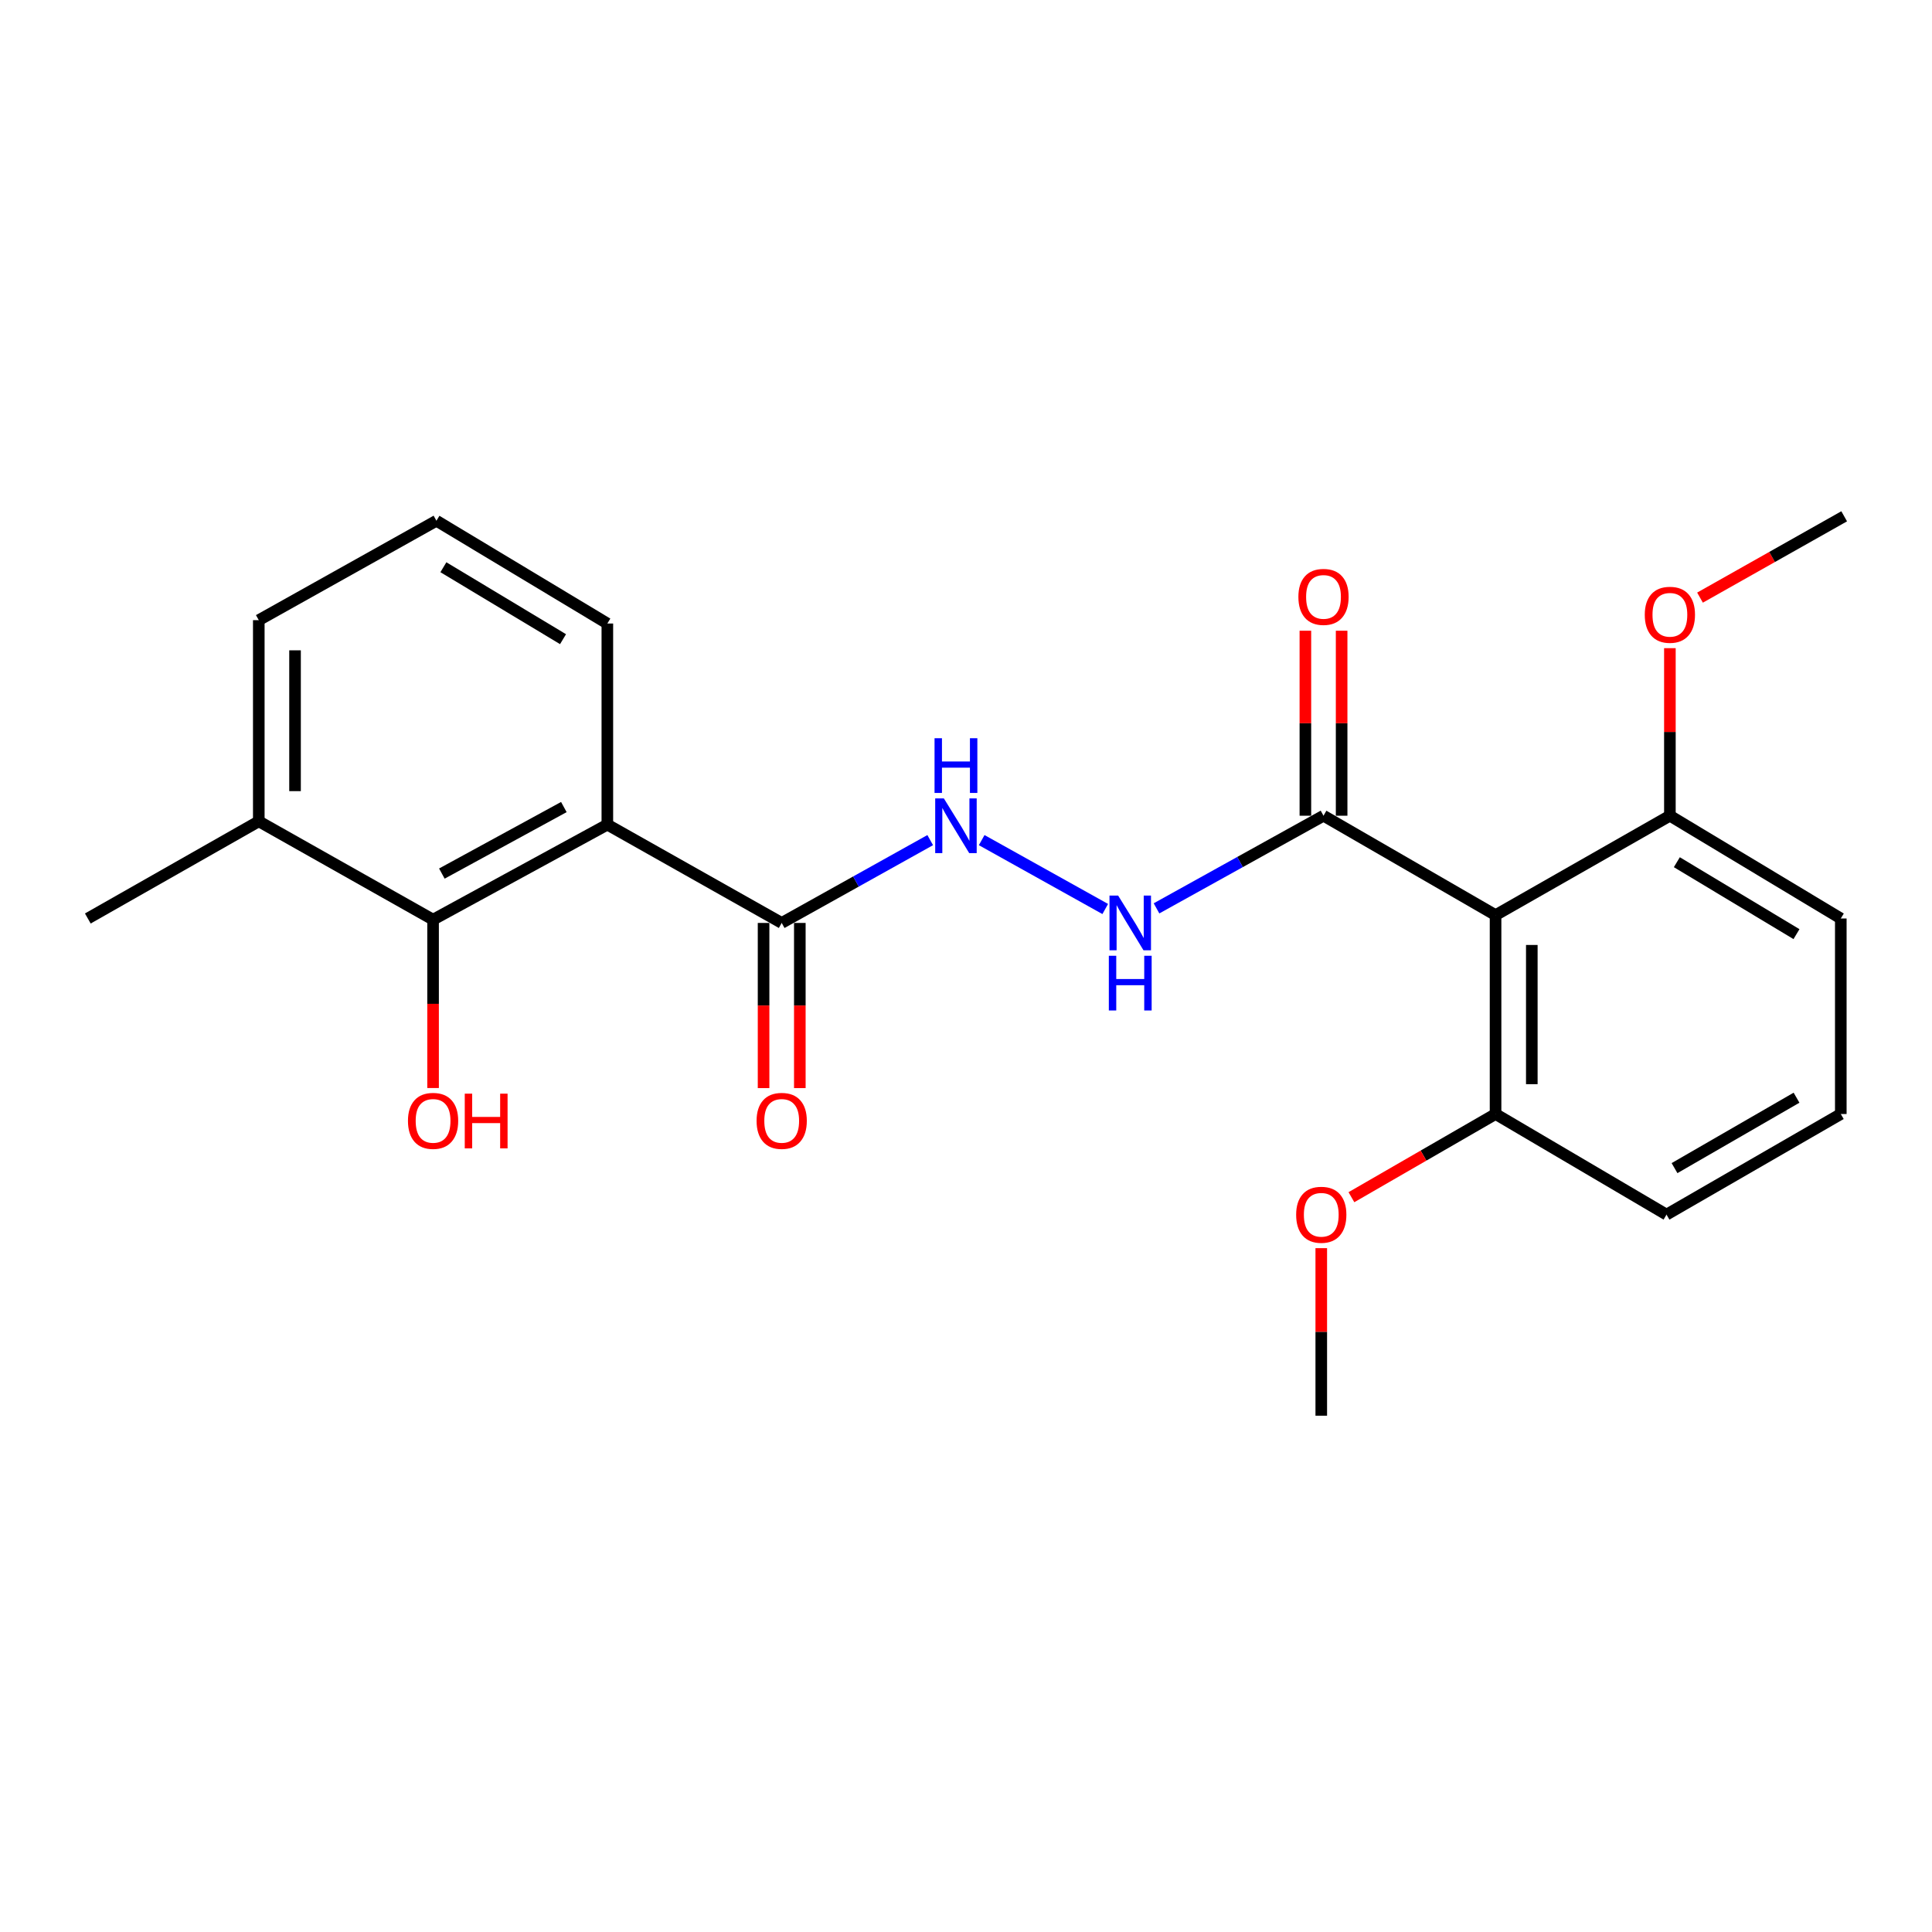 <?xml version='1.0' encoding='iso-8859-1'?>
<svg version='1.1' baseProfile='full'
              xmlns='http://www.w3.org/2000/svg'
                      xmlns:rdkit='http://www.rdkit.org/xml'
                      xmlns:xlink='http://www.w3.org/1999/xlink'
                  xml:space='preserve'
width='1000px' height='1000px' viewBox='0 0 1000 1000'>
<!-- END OF HEADER -->
<rect style='opacity:1.0;fill:#FFFFFF;stroke:none' width='1000' height='1000' x='0' y='0'> </rect>
<path class='bond-1' d='M 314.362,426.821 L 404.606,477.713' style='fill:none;fill-rule:evenodd;stroke:#000000;stroke-width:6px;stroke-linecap:butt;stroke-linejoin:miter;stroke-opacity:1' />
<path class='bond-3' d='M 314.362,426.821 L 224.16,476.013' style='fill:none;fill-rule:evenodd;stroke:#000000;stroke-width:6px;stroke-linecap:butt;stroke-linejoin:miter;stroke-opacity:1' />
<path class='bond-3' d='M 291.848,417.726 L 228.706,452.161' style='fill:none;fill-rule:evenodd;stroke:#000000;stroke-width:6px;stroke-linecap:butt;stroke-linejoin:miter;stroke-opacity:1' />
<path class='bond-12' d='M 314.362,426.821 L 314.362,322.733' style='fill:none;fill-rule:evenodd;stroke:#000000;stroke-width:6px;stroke-linecap:butt;stroke-linejoin:miter;stroke-opacity:1' />
<path class='bond-0' d='M 774.099,473.668 L 685.043,422.213' style='fill:none;fill-rule:evenodd;stroke:#000000;stroke-width:6px;stroke-linecap:butt;stroke-linejoin:miter;stroke-opacity:1' />
<path class='bond-6' d='M 774.099,473.668 L 774.099,576.609' style='fill:none;fill-rule:evenodd;stroke:#000000;stroke-width:6px;stroke-linecap:butt;stroke-linejoin:miter;stroke-opacity:1' />
<path class='bond-6' d='M 792.863,489.109 L 792.863,561.168' style='fill:none;fill-rule:evenodd;stroke:#000000;stroke-width:6px;stroke-linecap:butt;stroke-linejoin:miter;stroke-opacity:1' />
<path class='bond-7' d='M 774.099,473.668 L 864.333,422.213' style='fill:none;fill-rule:evenodd;stroke:#000000;stroke-width:6px;stroke-linecap:butt;stroke-linejoin:miter;stroke-opacity:1' />
<path class='bond-4' d='M 404.606,477.713 L 443.041,456.278' style='fill:none;fill-rule:evenodd;stroke:#000000;stroke-width:6px;stroke-linecap:butt;stroke-linejoin:miter;stroke-opacity:1' />
<path class='bond-4' d='M 443.041,456.278 L 481.477,434.844' style='fill:none;fill-rule:evenodd;stroke:#0000FF;stroke-width:6px;stroke-linecap:butt;stroke-linejoin:miter;stroke-opacity:1' />
<path class='bond-8' d='M 395.224,477.713 L 395.224,520.457' style='fill:none;fill-rule:evenodd;stroke:#000000;stroke-width:6px;stroke-linecap:butt;stroke-linejoin:miter;stroke-opacity:1' />
<path class='bond-8' d='M 395.224,520.457 L 395.224,563.201' style='fill:none;fill-rule:evenodd;stroke:#FF0000;stroke-width:6px;stroke-linecap:butt;stroke-linejoin:miter;stroke-opacity:1' />
<path class='bond-8' d='M 413.988,477.713 L 413.988,520.457' style='fill:none;fill-rule:evenodd;stroke:#000000;stroke-width:6px;stroke-linecap:butt;stroke-linejoin:miter;stroke-opacity:1' />
<path class='bond-8' d='M 413.988,520.457 L 413.988,563.201' style='fill:none;fill-rule:evenodd;stroke:#FF0000;stroke-width:6px;stroke-linecap:butt;stroke-linejoin:miter;stroke-opacity:1' />
<path class='bond-2' d='M 685.043,422.213 L 641.827,446.19' style='fill:none;fill-rule:evenodd;stroke:#000000;stroke-width:6px;stroke-linecap:butt;stroke-linejoin:miter;stroke-opacity:1' />
<path class='bond-2' d='M 641.827,446.19 L 598.611,470.167' style='fill:none;fill-rule:evenodd;stroke:#0000FF;stroke-width:6px;stroke-linecap:butt;stroke-linejoin:miter;stroke-opacity:1' />
<path class='bond-9' d='M 694.425,422.213 L 694.425,374.338' style='fill:none;fill-rule:evenodd;stroke:#000000;stroke-width:6px;stroke-linecap:butt;stroke-linejoin:miter;stroke-opacity:1' />
<path class='bond-9' d='M 694.425,374.338 L 694.425,326.462' style='fill:none;fill-rule:evenodd;stroke:#FF0000;stroke-width:6px;stroke-linecap:butt;stroke-linejoin:miter;stroke-opacity:1' />
<path class='bond-9' d='M 675.662,422.213 L 675.662,374.338' style='fill:none;fill-rule:evenodd;stroke:#000000;stroke-width:6px;stroke-linecap:butt;stroke-linejoin:miter;stroke-opacity:1' />
<path class='bond-9' d='M 675.662,374.338 L 675.662,326.462' style='fill:none;fill-rule:evenodd;stroke:#FF0000;stroke-width:6px;stroke-linecap:butt;stroke-linejoin:miter;stroke-opacity:1' />
<path class='bond-10' d='M 224.16,476.013 L 133.947,425.111' style='fill:none;fill-rule:evenodd;stroke:#000000;stroke-width:6px;stroke-linecap:butt;stroke-linejoin:miter;stroke-opacity:1' />
<path class='bond-11' d='M 224.16,476.013 L 224.16,519.586' style='fill:none;fill-rule:evenodd;stroke:#000000;stroke-width:6px;stroke-linecap:butt;stroke-linejoin:miter;stroke-opacity:1' />
<path class='bond-11' d='M 224.16,519.586 L 224.16,563.159' style='fill:none;fill-rule:evenodd;stroke:#FF0000;stroke-width:6px;stroke-linecap:butt;stroke-linejoin:miter;stroke-opacity:1' />
<path class='bond-5' d='M 508.12,434.843 L 572.07,470.498' style='fill:none;fill-rule:evenodd;stroke:#0000FF;stroke-width:6px;stroke-linecap:butt;stroke-linejoin:miter;stroke-opacity:1' />
<path class='bond-13' d='M 774.099,576.609 L 736.795,598.141' style='fill:none;fill-rule:evenodd;stroke:#000000;stroke-width:6px;stroke-linecap:butt;stroke-linejoin:miter;stroke-opacity:1' />
<path class='bond-13' d='M 736.795,598.141 L 699.49,619.672' style='fill:none;fill-rule:evenodd;stroke:#FF0000;stroke-width:6px;stroke-linecap:butt;stroke-linejoin:miter;stroke-opacity:1' />
<path class='bond-18' d='M 774.099,576.609 L 862.581,628.679' style='fill:none;fill-rule:evenodd;stroke:#000000;stroke-width:6px;stroke-linecap:butt;stroke-linejoin:miter;stroke-opacity:1' />
<path class='bond-14' d='M 864.333,422.213 L 864.333,378.85' style='fill:none;fill-rule:evenodd;stroke:#000000;stroke-width:6px;stroke-linecap:butt;stroke-linejoin:miter;stroke-opacity:1' />
<path class='bond-14' d='M 864.333,378.85 L 864.333,335.488' style='fill:none;fill-rule:evenodd;stroke:#FF0000;stroke-width:6px;stroke-linecap:butt;stroke-linejoin:miter;stroke-opacity:1' />
<path class='bond-17' d='M 864.333,422.213 L 952.794,475.409' style='fill:none;fill-rule:evenodd;stroke:#000000;stroke-width:6px;stroke-linecap:butt;stroke-linejoin:miter;stroke-opacity:1' />
<path class='bond-17' d='M 867.932,446.273 L 929.855,483.51' style='fill:none;fill-rule:evenodd;stroke:#000000;stroke-width:6px;stroke-linecap:butt;stroke-linejoin:miter;stroke-opacity:1' />
<path class='bond-20' d='M 133.947,425.111 L 45.455,475.409' style='fill:none;fill-rule:evenodd;stroke:#000000;stroke-width:6px;stroke-linecap:butt;stroke-linejoin:miter;stroke-opacity:1' />
<path class='bond-23' d='M 133.947,425.111 L 133.947,320.992' style='fill:none;fill-rule:evenodd;stroke:#000000;stroke-width:6px;stroke-linecap:butt;stroke-linejoin:miter;stroke-opacity:1' />
<path class='bond-23' d='M 152.711,409.493 L 152.711,336.61' style='fill:none;fill-rule:evenodd;stroke:#000000;stroke-width:6px;stroke-linecap:butt;stroke-linejoin:miter;stroke-opacity:1' />
<path class='bond-15' d='M 314.362,322.733 L 225.901,269.537' style='fill:none;fill-rule:evenodd;stroke:#000000;stroke-width:6px;stroke-linecap:butt;stroke-linejoin:miter;stroke-opacity:1' />
<path class='bond-15' d='M 291.423,330.834 L 229.5,293.597' style='fill:none;fill-rule:evenodd;stroke:#000000;stroke-width:6px;stroke-linecap:butt;stroke-linejoin:miter;stroke-opacity:1' />
<path class='bond-21' d='M 683.886,646.041 L 683.886,689.404' style='fill:none;fill-rule:evenodd;stroke:#FF0000;stroke-width:6px;stroke-linecap:butt;stroke-linejoin:miter;stroke-opacity:1' />
<path class='bond-21' d='M 683.886,689.404 L 683.886,732.766' style='fill:none;fill-rule:evenodd;stroke:#000000;stroke-width:6px;stroke-linecap:butt;stroke-linejoin:miter;stroke-opacity:1' />
<path class='bond-22' d='M 879.922,309.331 L 917.234,288.282' style='fill:none;fill-rule:evenodd;stroke:#FF0000;stroke-width:6px;stroke-linecap:butt;stroke-linejoin:miter;stroke-opacity:1' />
<path class='bond-22' d='M 917.234,288.282 L 954.545,267.234' style='fill:none;fill-rule:evenodd;stroke:#000000;stroke-width:6px;stroke-linecap:butt;stroke-linejoin:miter;stroke-opacity:1' />
<path class='bond-19' d='M 225.901,269.537 L 133.947,320.992' style='fill:none;fill-rule:evenodd;stroke:#000000;stroke-width:6px;stroke-linecap:butt;stroke-linejoin:miter;stroke-opacity:1' />
<path class='bond-16' d='M 952.794,576.609 L 952.794,475.409' style='fill:none;fill-rule:evenodd;stroke:#000000;stroke-width:6px;stroke-linecap:butt;stroke-linejoin:miter;stroke-opacity:1' />
<path class='bond-24' d='M 952.794,576.609 L 862.581,628.679' style='fill:none;fill-rule:evenodd;stroke:#000000;stroke-width:6px;stroke-linecap:butt;stroke-linejoin:miter;stroke-opacity:1' />
<path class='bond-24' d='M 929.882,568.168 L 866.733,604.617' style='fill:none;fill-rule:evenodd;stroke:#000000;stroke-width:6px;stroke-linecap:butt;stroke-linejoin:miter;stroke-opacity:1' />
<path  class='atom-5' d='M 488.538 413.255
L 497.818 428.255
Q 498.738 429.735, 500.218 432.415
Q 501.698 435.095, 501.778 435.255
L 501.778 413.255
L 505.538 413.255
L 505.538 441.575
L 501.658 441.575
L 491.698 425.175
Q 490.538 423.255, 489.298 421.055
Q 488.098 418.855, 487.738 418.175
L 487.738 441.575
L 484.058 441.575
L 484.058 413.255
L 488.538 413.255
' fill='#0000FF'/>
<path  class='atom-5' d='M 483.718 382.103
L 487.558 382.103
L 487.558 394.143
L 502.038 394.143
L 502.038 382.103
L 505.878 382.103
L 505.878 410.423
L 502.038 410.423
L 502.038 397.343
L 487.558 397.343
L 487.558 410.423
L 483.718 410.423
L 483.718 382.103
' fill='#0000FF'/>
<path  class='atom-6' d='M 578.751 463.553
L 588.031 478.553
Q 588.951 480.033, 590.431 482.713
Q 591.911 485.393, 591.991 485.553
L 591.991 463.553
L 595.751 463.553
L 595.751 491.873
L 591.871 491.873
L 581.911 475.473
Q 580.751 473.553, 579.511 471.353
Q 578.311 469.153, 577.951 468.473
L 577.951 491.873
L 574.271 491.873
L 574.271 463.553
L 578.751 463.553
' fill='#0000FF'/>
<path  class='atom-6' d='M 573.931 494.705
L 577.771 494.705
L 577.771 506.745
L 592.251 506.745
L 592.251 494.705
L 596.091 494.705
L 596.091 523.025
L 592.251 523.025
L 592.251 509.945
L 577.771 509.945
L 577.771 523.025
L 573.931 523.025
L 573.931 494.705
' fill='#0000FF'/>
<path  class='atom-9' d='M 391.606 580.16
Q 391.606 573.36, 394.966 569.56
Q 398.326 565.76, 404.606 565.76
Q 410.886 565.76, 414.246 569.56
Q 417.606 573.36, 417.606 580.16
Q 417.606 587.04, 414.206 590.96
Q 410.806 594.84, 404.606 594.84
Q 398.366 594.84, 394.966 590.96
Q 391.606 587.08, 391.606 580.16
M 404.606 591.64
Q 408.926 591.64, 411.246 588.76
Q 413.606 585.84, 413.606 580.16
Q 413.606 574.6, 411.246 571.8
Q 408.926 568.96, 404.606 568.96
Q 400.286 568.96, 397.926 571.76
Q 395.606 574.56, 395.606 580.16
Q 395.606 585.88, 397.926 588.76
Q 400.286 591.64, 404.606 591.64
' fill='#FF0000'/>
<path  class='atom-10' d='M 672.043 308.949
Q 672.043 302.149, 675.403 298.349
Q 678.763 294.549, 685.043 294.549
Q 691.323 294.549, 694.683 298.349
Q 698.043 302.149, 698.043 308.949
Q 698.043 315.829, 694.643 319.749
Q 691.243 323.629, 685.043 323.629
Q 678.803 323.629, 675.403 319.749
Q 672.043 315.869, 672.043 308.949
M 685.043 320.429
Q 689.363 320.429, 691.683 317.549
Q 694.043 314.629, 694.043 308.949
Q 694.043 303.389, 691.683 300.589
Q 689.363 297.749, 685.043 297.749
Q 680.723 297.749, 678.363 300.549
Q 676.043 303.349, 676.043 308.949
Q 676.043 314.669, 678.363 317.549
Q 680.723 320.429, 685.043 320.429
' fill='#FF0000'/>
<path  class='atom-12' d='M 211.16 580.16
Q 211.16 573.36, 214.52 569.56
Q 217.88 565.76, 224.16 565.76
Q 230.44 565.76, 233.8 569.56
Q 237.16 573.36, 237.16 580.16
Q 237.16 587.04, 233.76 590.96
Q 230.36 594.84, 224.16 594.84
Q 217.92 594.84, 214.52 590.96
Q 211.16 587.08, 211.16 580.16
M 224.16 591.64
Q 228.48 591.64, 230.8 588.76
Q 233.16 585.84, 233.16 580.16
Q 233.16 574.6, 230.8 571.8
Q 228.48 568.96, 224.16 568.96
Q 219.84 568.96, 217.48 571.76
Q 215.16 574.56, 215.16 580.16
Q 215.16 585.88, 217.48 588.76
Q 219.84 591.64, 224.16 591.64
' fill='#FF0000'/>
<path  class='atom-12' d='M 240.56 566.08
L 244.4 566.08
L 244.4 578.12
L 258.88 578.12
L 258.88 566.08
L 262.72 566.08
L 262.72 594.4
L 258.88 594.4
L 258.88 581.32
L 244.4 581.32
L 244.4 594.4
L 240.56 594.4
L 240.56 566.08
' fill='#FF0000'/>
<path  class='atom-14' d='M 670.886 628.759
Q 670.886 621.959, 674.246 618.159
Q 677.606 614.359, 683.886 614.359
Q 690.166 614.359, 693.526 618.159
Q 696.886 621.959, 696.886 628.759
Q 696.886 635.639, 693.486 639.559
Q 690.086 643.439, 683.886 643.439
Q 677.646 643.439, 674.246 639.559
Q 670.886 635.679, 670.886 628.759
M 683.886 640.239
Q 688.206 640.239, 690.526 637.359
Q 692.886 634.439, 692.886 628.759
Q 692.886 623.199, 690.526 620.399
Q 688.206 617.559, 683.886 617.559
Q 679.566 617.559, 677.206 620.359
Q 674.886 623.159, 674.886 628.759
Q 674.886 634.479, 677.206 637.359
Q 679.566 640.239, 683.886 640.239
' fill='#FF0000'/>
<path  class='atom-15' d='M 851.333 318.206
Q 851.333 311.406, 854.693 307.606
Q 858.053 303.806, 864.333 303.806
Q 870.613 303.806, 873.973 307.606
Q 877.333 311.406, 877.333 318.206
Q 877.333 325.086, 873.933 329.006
Q 870.533 332.886, 864.333 332.886
Q 858.093 332.886, 854.693 329.006
Q 851.333 325.126, 851.333 318.206
M 864.333 329.686
Q 868.653 329.686, 870.973 326.806
Q 873.333 323.886, 873.333 318.206
Q 873.333 312.646, 870.973 309.846
Q 868.653 307.006, 864.333 307.006
Q 860.013 307.006, 857.653 309.806
Q 855.333 312.606, 855.333 318.206
Q 855.333 323.926, 857.653 326.806
Q 860.013 329.686, 864.333 329.686
' fill='#FF0000'/>
</svg>
